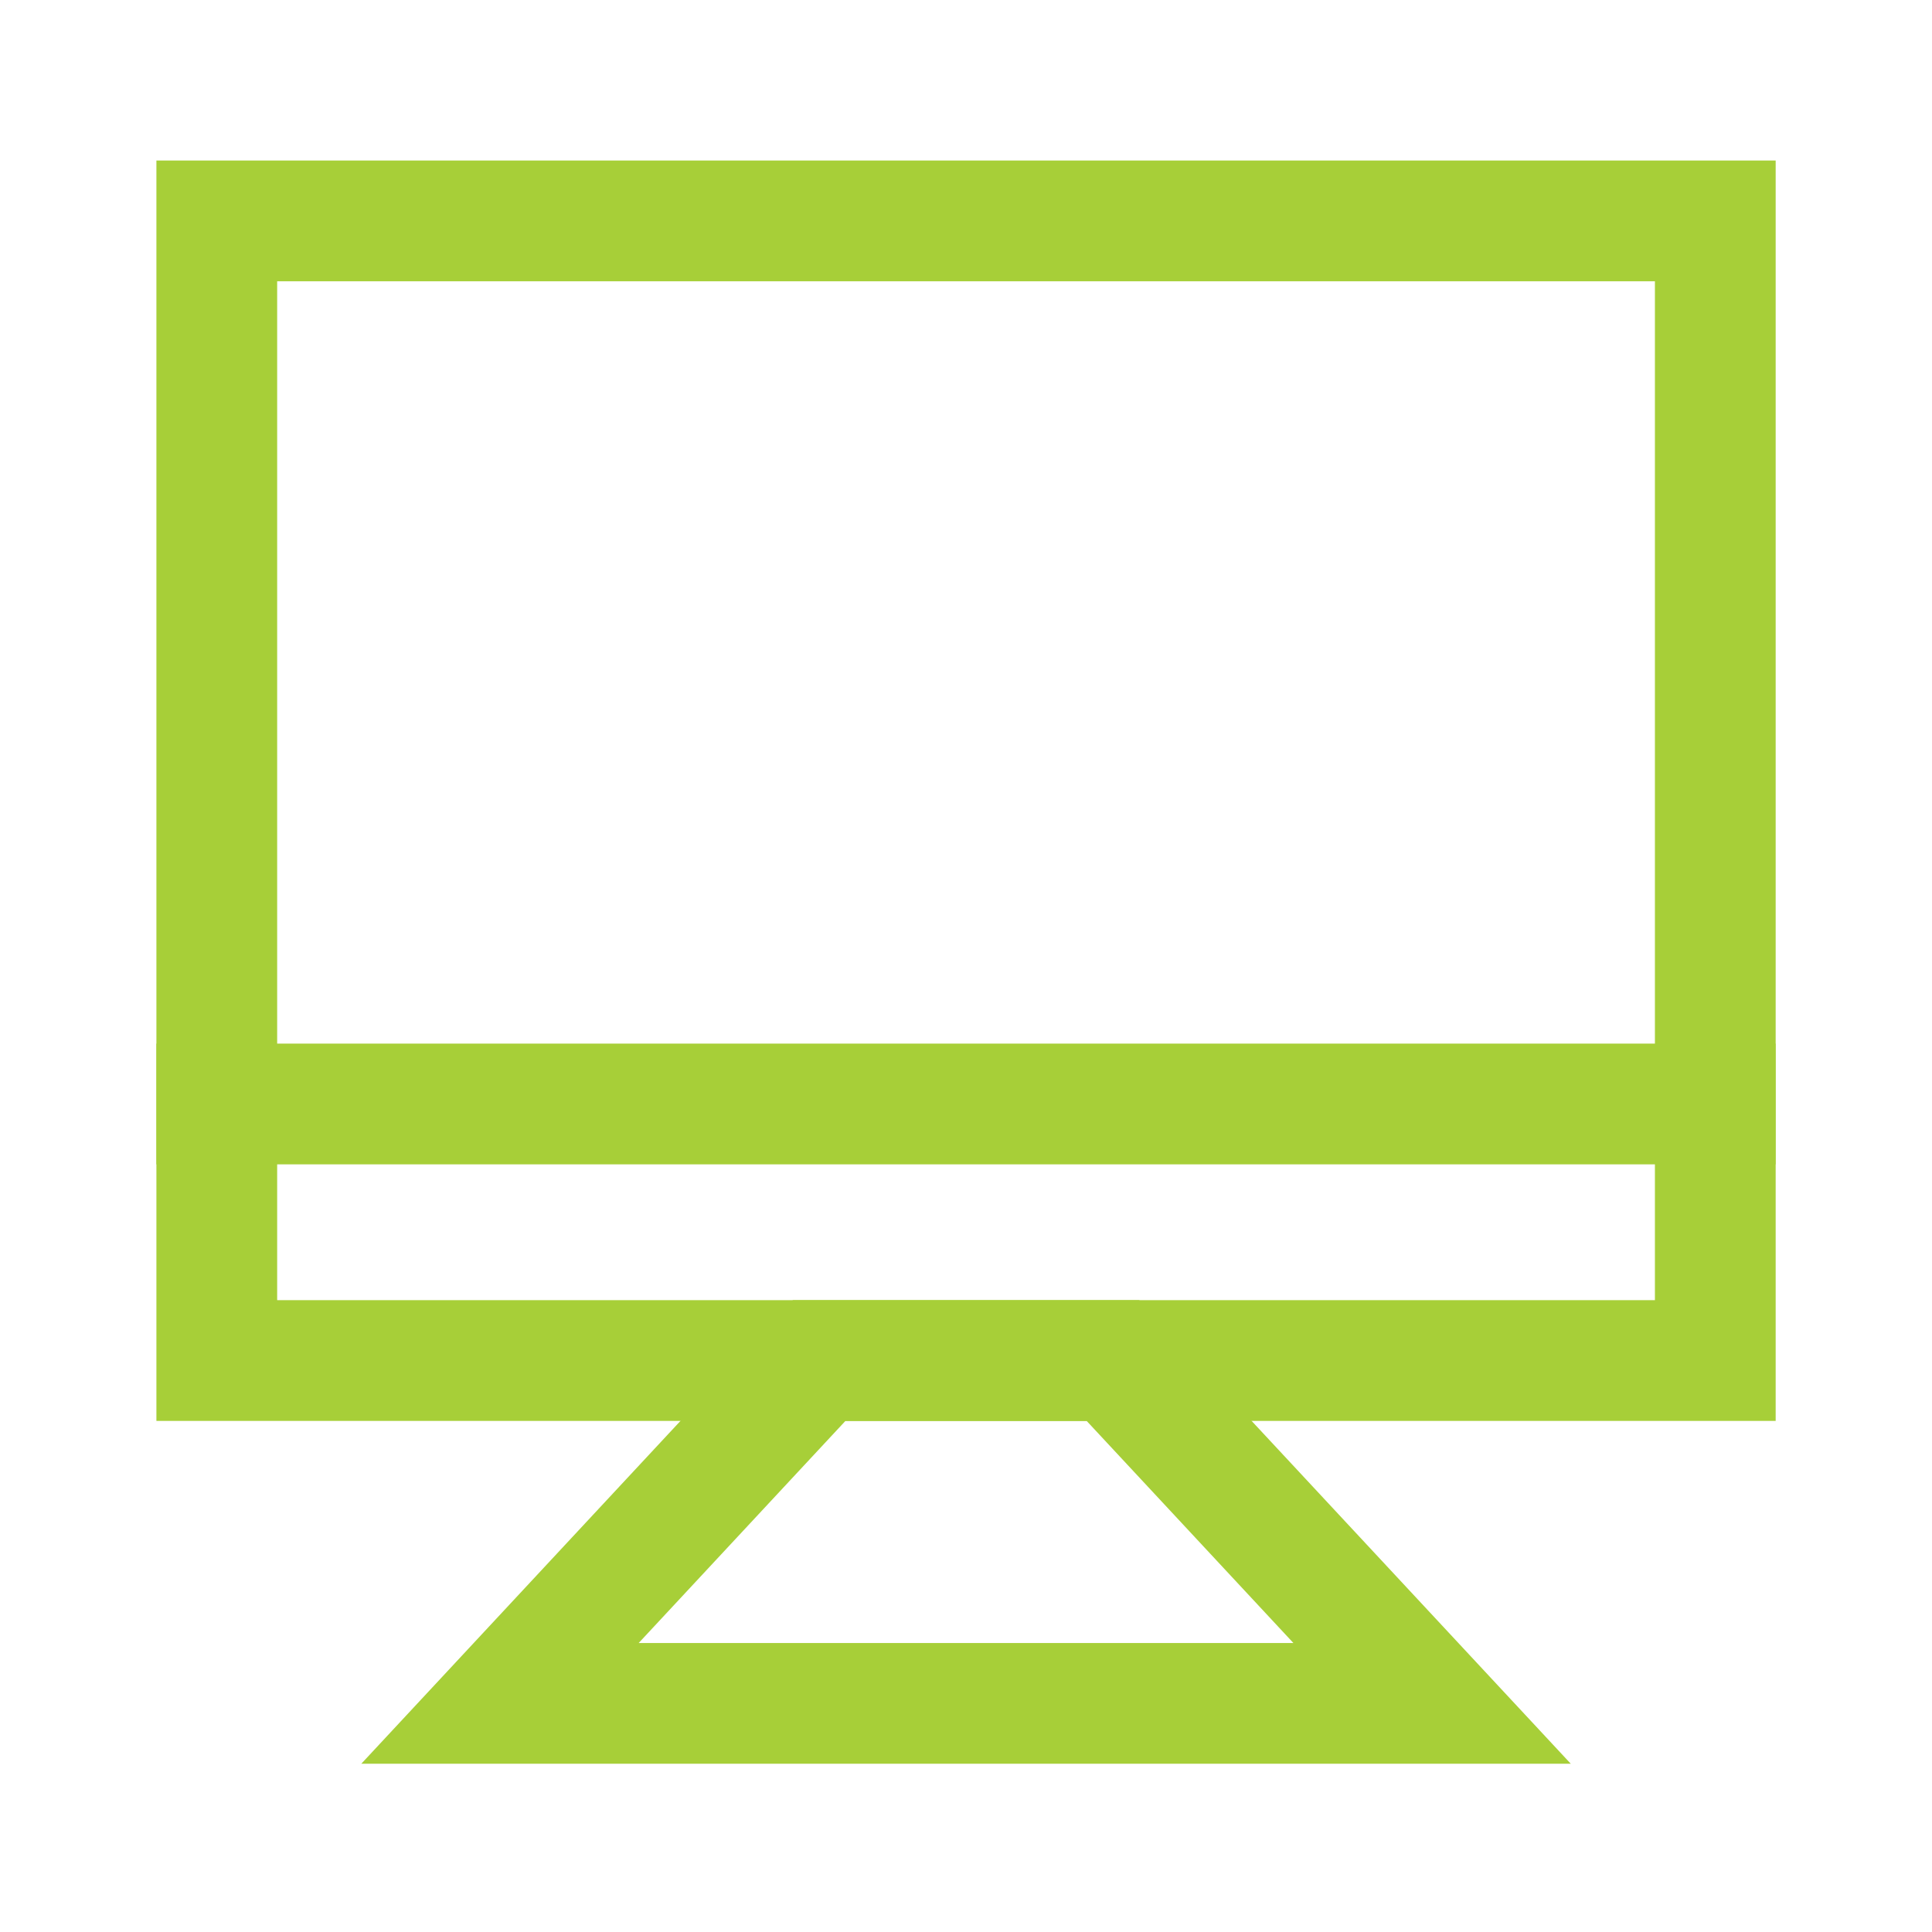<svg viewBox="0 0 24 24" xmlns="http://www.w3.org/2000/svg"><g fill="none" stroke="#a7cf38" stroke-linecap="square" stroke-width="1.5"><path d="m17.789 21.16h-11.578l3.965-4.259h3.649l3.965 4.259z"/><path d="m2.693 2.744h18.615v14.157h-18.615z"/><path d="m2.693 13.714h18.614"/></g></svg>